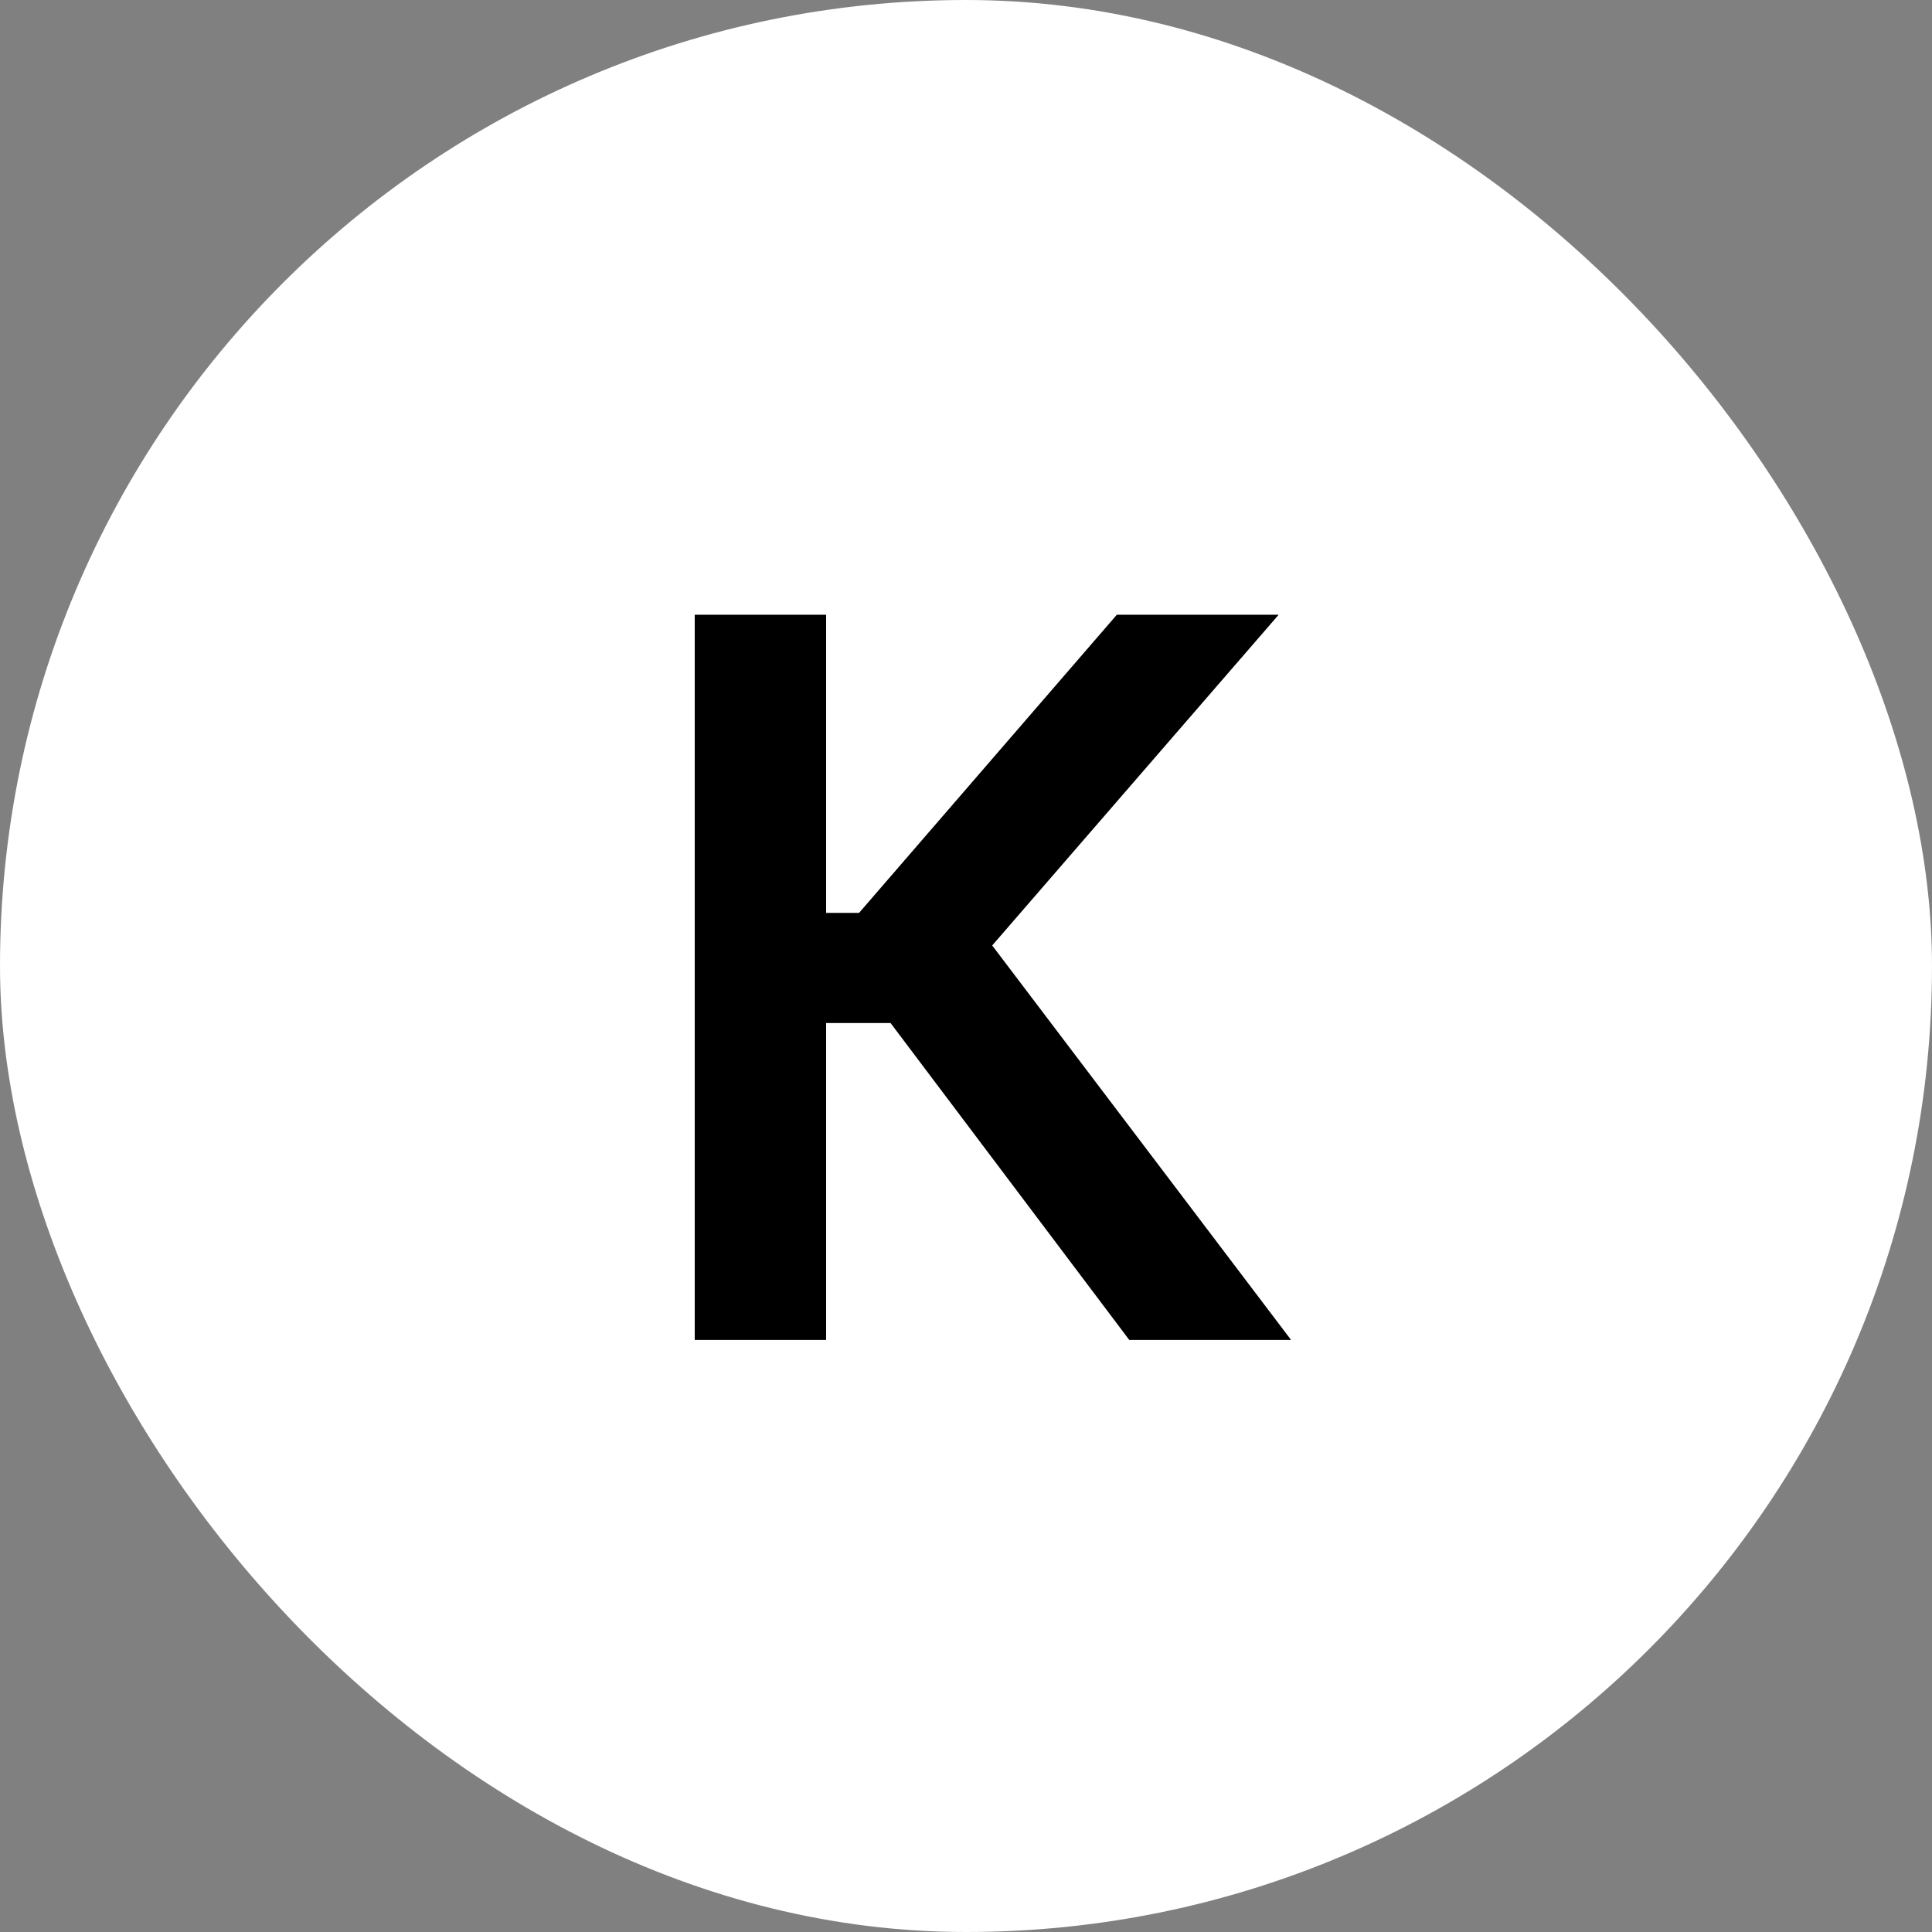 <?xml version="1.0" encoding="UTF-8"?> <svg xmlns="http://www.w3.org/2000/svg" width="62" height="62" viewBox="0 0 62 62" fill="none"><rect x="0" y="0" width="62" height="62" fill="#808080" stroke="none"/><rect width="62" height="62" rx="31" fill="white"></rect><path d="M36.239 43L28.579 32.83H26.511V43H22.295V19.727H26.511V29.296H27.568L35.841 19.727H41.034L31.841 30.341L41.432 43H36.239Z" fill="black"></path></svg> 